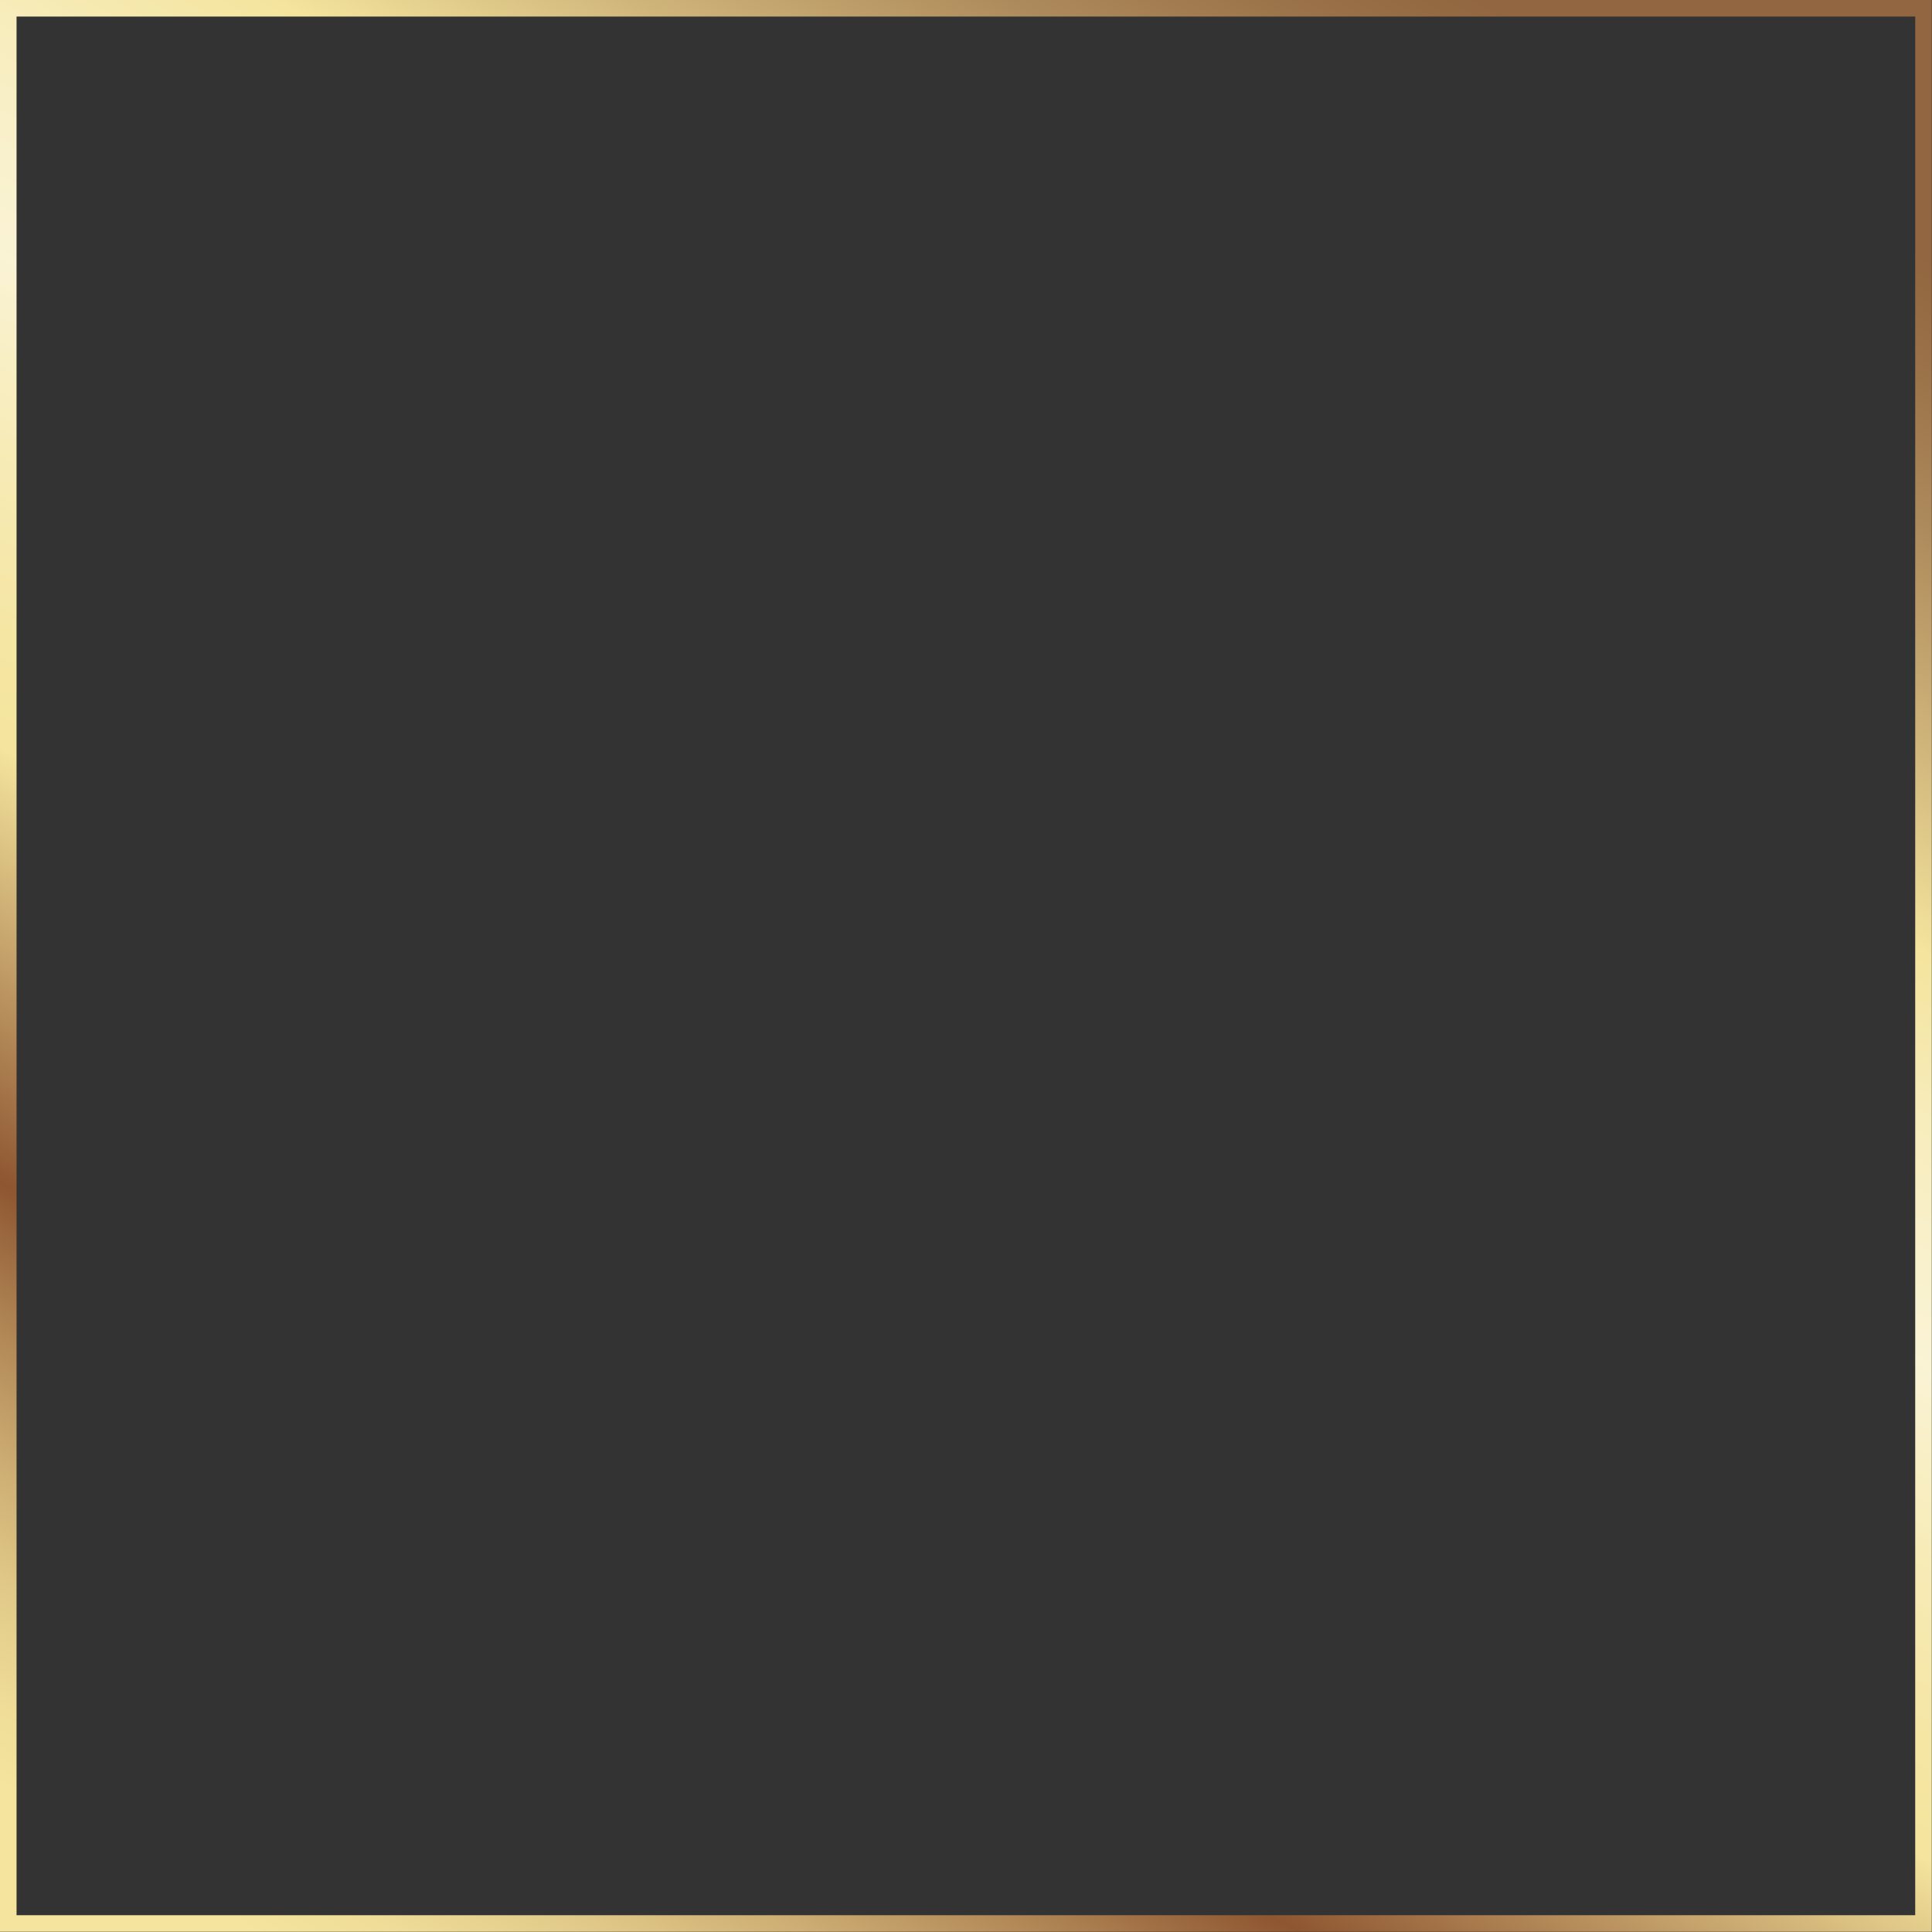 <?xml version="1.0" encoding="UTF-8"?><svg xmlns="http://www.w3.org/2000/svg" xmlns:xlink="http://www.w3.org/1999/xlink" height="233.4" preserveAspectRatio="xMidYMid meet" version="1.0" viewBox="0.0 0.0 233.4 233.4" width="233.4" zoomAndPan="magnify"><rect x="0.0" y="0.0" width="233.4" height="233.4" fill="#333333" stroke="none"/><defs><linearGradient gradientUnits="userSpaceOnUse" id="a" x1="36.988" x2="196.384" xlink:actuate="onLoad" xlink:show="other" xlink:type="simple" xmlns:xlink="http://www.w3.org/1999/xlink" y1="254.727" y2="-21.355"><stop offset=".048" stop-color="#f4e49d"/><stop offset=".074" stop-color="#efdd98"/><stop offset=".111" stop-color="#e2cb8a"/><stop offset=".155" stop-color="#ccac72"/><stop offset=".203" stop-color="#ad8252"/><stop offset=".246" stop-color="#8e5631"/><stop offset=".389" stop-color="#f4e49d"/><stop offset=".429" stop-color="#f5e6a4"/><stop offset=".486" stop-color="#f7ebb6"/><stop offset=".55" stop-color="#faf3d4"/><stop offset=".584" stop-color="#f9f1cd"/><stop offset=".631" stop-color="#f7ecbb"/><stop offset=".686" stop-color="#f4e49d"/><stop offset=".755" stop-color="#cfb47a"/><stop offset=".826" stop-color="#ad8a5b"/><stop offset=".882" stop-color="#997047"/><stop offset=".915" stop-color="#916640"/></linearGradient></defs><g data-name="Layer 2"><g data-name="Layer 1"><path d="M1 1H232.372V232.372H1z" fill="none" stroke="url(#a)" stroke-width="2"/></g></g></svg>